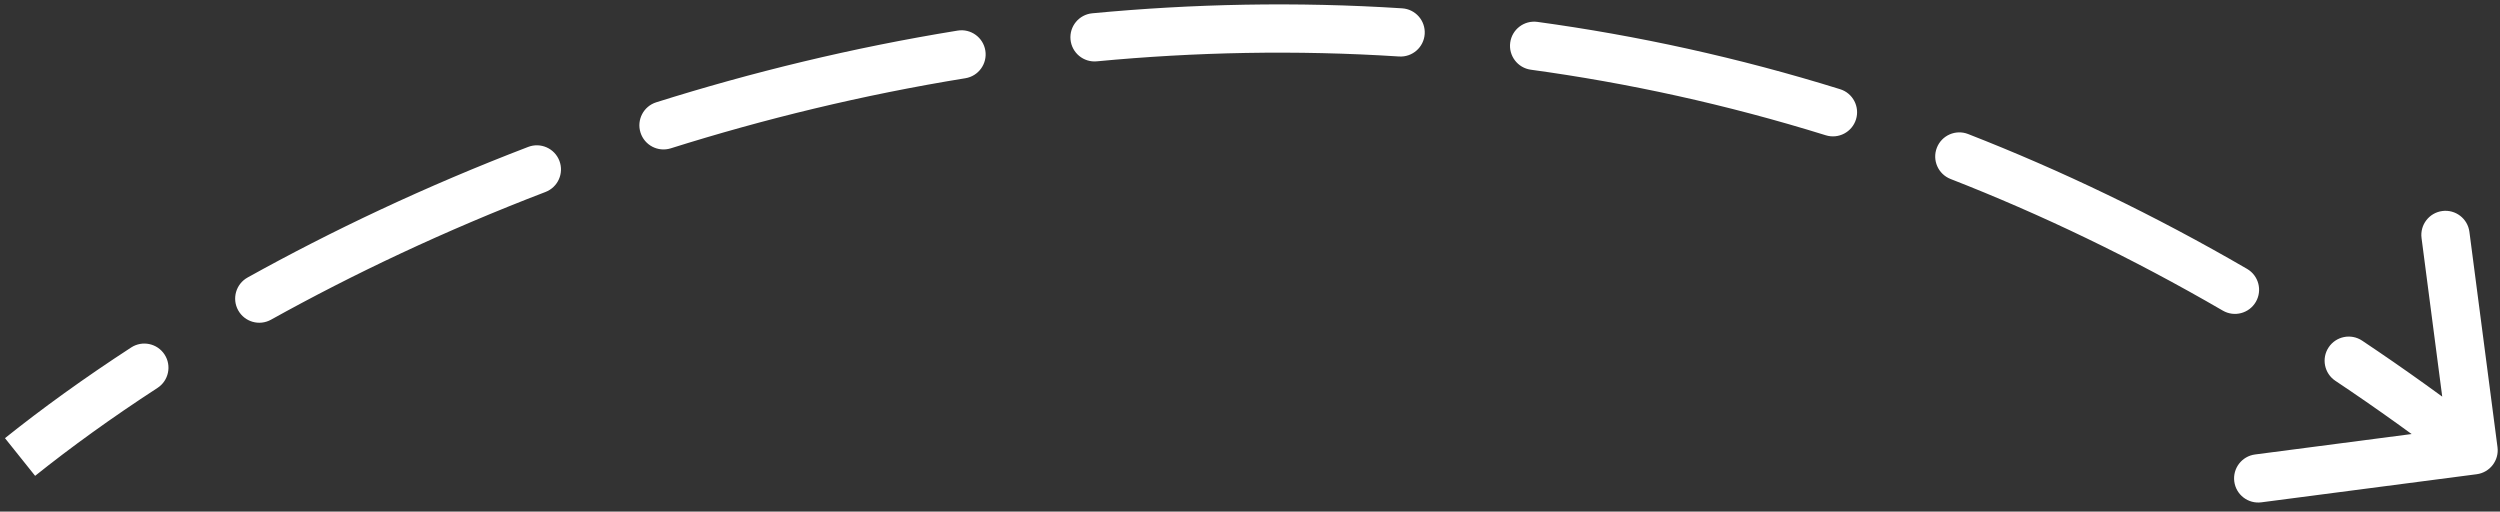 <?xml version="1.0" encoding="UTF-8"?> <svg xmlns="http://www.w3.org/2000/svg" width="259" height="53" viewBox="0 0 259 53" fill="none"><rect x="0" y="0" width="259" height="53" fill="#333333" stroke="none"/><path d="M256.585 49.13C257.954 48.951 258.919 47.697 258.741 46.327L255.83 24.016C255.651 22.647 254.396 21.682 253.027 21.861C251.658 22.04 250.693 23.294 250.872 24.663L253.459 44.495L233.627 47.083C232.258 47.261 231.293 48.516 231.472 49.885C231.65 51.254 232.905 52.219 234.274 52.041L256.585 49.13ZM16.316 40.189C17.474 39.436 17.802 37.888 17.049 36.73C16.297 35.573 14.748 35.245 13.591 35.997L16.316 40.189ZM25.648 28.751C24.441 29.422 24.006 30.944 24.677 32.151C25.348 33.357 26.87 33.792 28.076 33.121L25.648 28.751ZM56.512 19.889C57.801 19.395 58.447 17.95 57.953 16.66C57.459 15.371 56.014 14.726 54.724 15.219L56.512 19.889ZM67.989 10.597C66.672 11.012 65.94 12.415 66.355 13.732C66.769 15.049 68.172 15.781 69.49 15.367L67.989 10.597ZM100.013 8.105C101.376 7.884 102.302 6.6 102.081 5.237C101.86 3.874 100.576 2.948 99.213 3.169L100.013 8.105ZM113.158 1.377C111.784 1.507 110.775 2.727 110.906 4.102C111.036 5.476 112.256 6.485 113.63 6.354L113.158 1.377ZM144.944 5.852C146.322 5.941 147.51 4.895 147.599 3.518C147.687 2.14 146.642 0.951 145.264 0.863L144.944 5.852ZM159.275 2.268C157.907 2.081 156.646 3.038 156.459 4.406C156.272 5.774 157.229 7.035 158.597 7.222L159.275 2.268ZM189.152 14.015C190.47 14.425 191.871 13.688 192.281 12.37C192.691 11.051 191.954 9.65 190.636 9.241L189.152 14.015ZM203.897 13.886C202.611 13.383 201.161 14.019 200.659 15.305C200.157 16.591 200.792 18.041 202.079 18.543L203.897 13.886ZM230.286 32.181C231.48 32.875 233.01 32.469 233.704 31.275C234.397 30.081 233.991 28.551 232.797 27.857L230.286 32.181ZM244.718 35.291C243.569 34.524 242.017 34.834 241.25 35.983C240.484 37.131 240.794 38.683 241.942 39.45L244.718 35.291ZM3.638 49.297C7.33 46.344 11.574 43.273 16.316 40.189L13.591 35.997C8.721 39.164 4.344 42.33 0.515 45.393L3.638 49.297ZM28.076 33.121C36.541 28.418 46.086 23.881 56.512 19.889L54.724 15.219C44.07 19.298 34.311 23.936 25.648 28.751L28.076 33.121ZM69.49 15.367C79.11 12.34 89.328 9.838 100.013 8.105L99.213 3.169C88.275 4.943 77.823 7.503 67.989 10.597L69.49 15.367ZM113.63 6.354C123.755 5.394 134.225 5.164 144.944 5.852L145.264 0.863C134.267 0.157 123.531 0.393 113.158 1.377L113.63 6.354ZM158.597 7.222C168.629 8.595 178.84 10.81 189.152 14.015L190.636 9.241C180.053 5.951 169.573 3.677 159.275 2.268L158.597 7.222ZM202.079 18.543C211.439 22.198 220.86 26.707 230.286 32.181L232.797 27.857C223.15 22.255 213.498 17.634 203.897 13.886L202.079 18.543ZM241.942 39.45C246.212 42.3 250.479 45.357 254.737 48.632L257.786 44.669C253.44 41.326 249.082 38.204 244.718 35.291L241.942 39.45Z" fill="white"></path></svg> 
